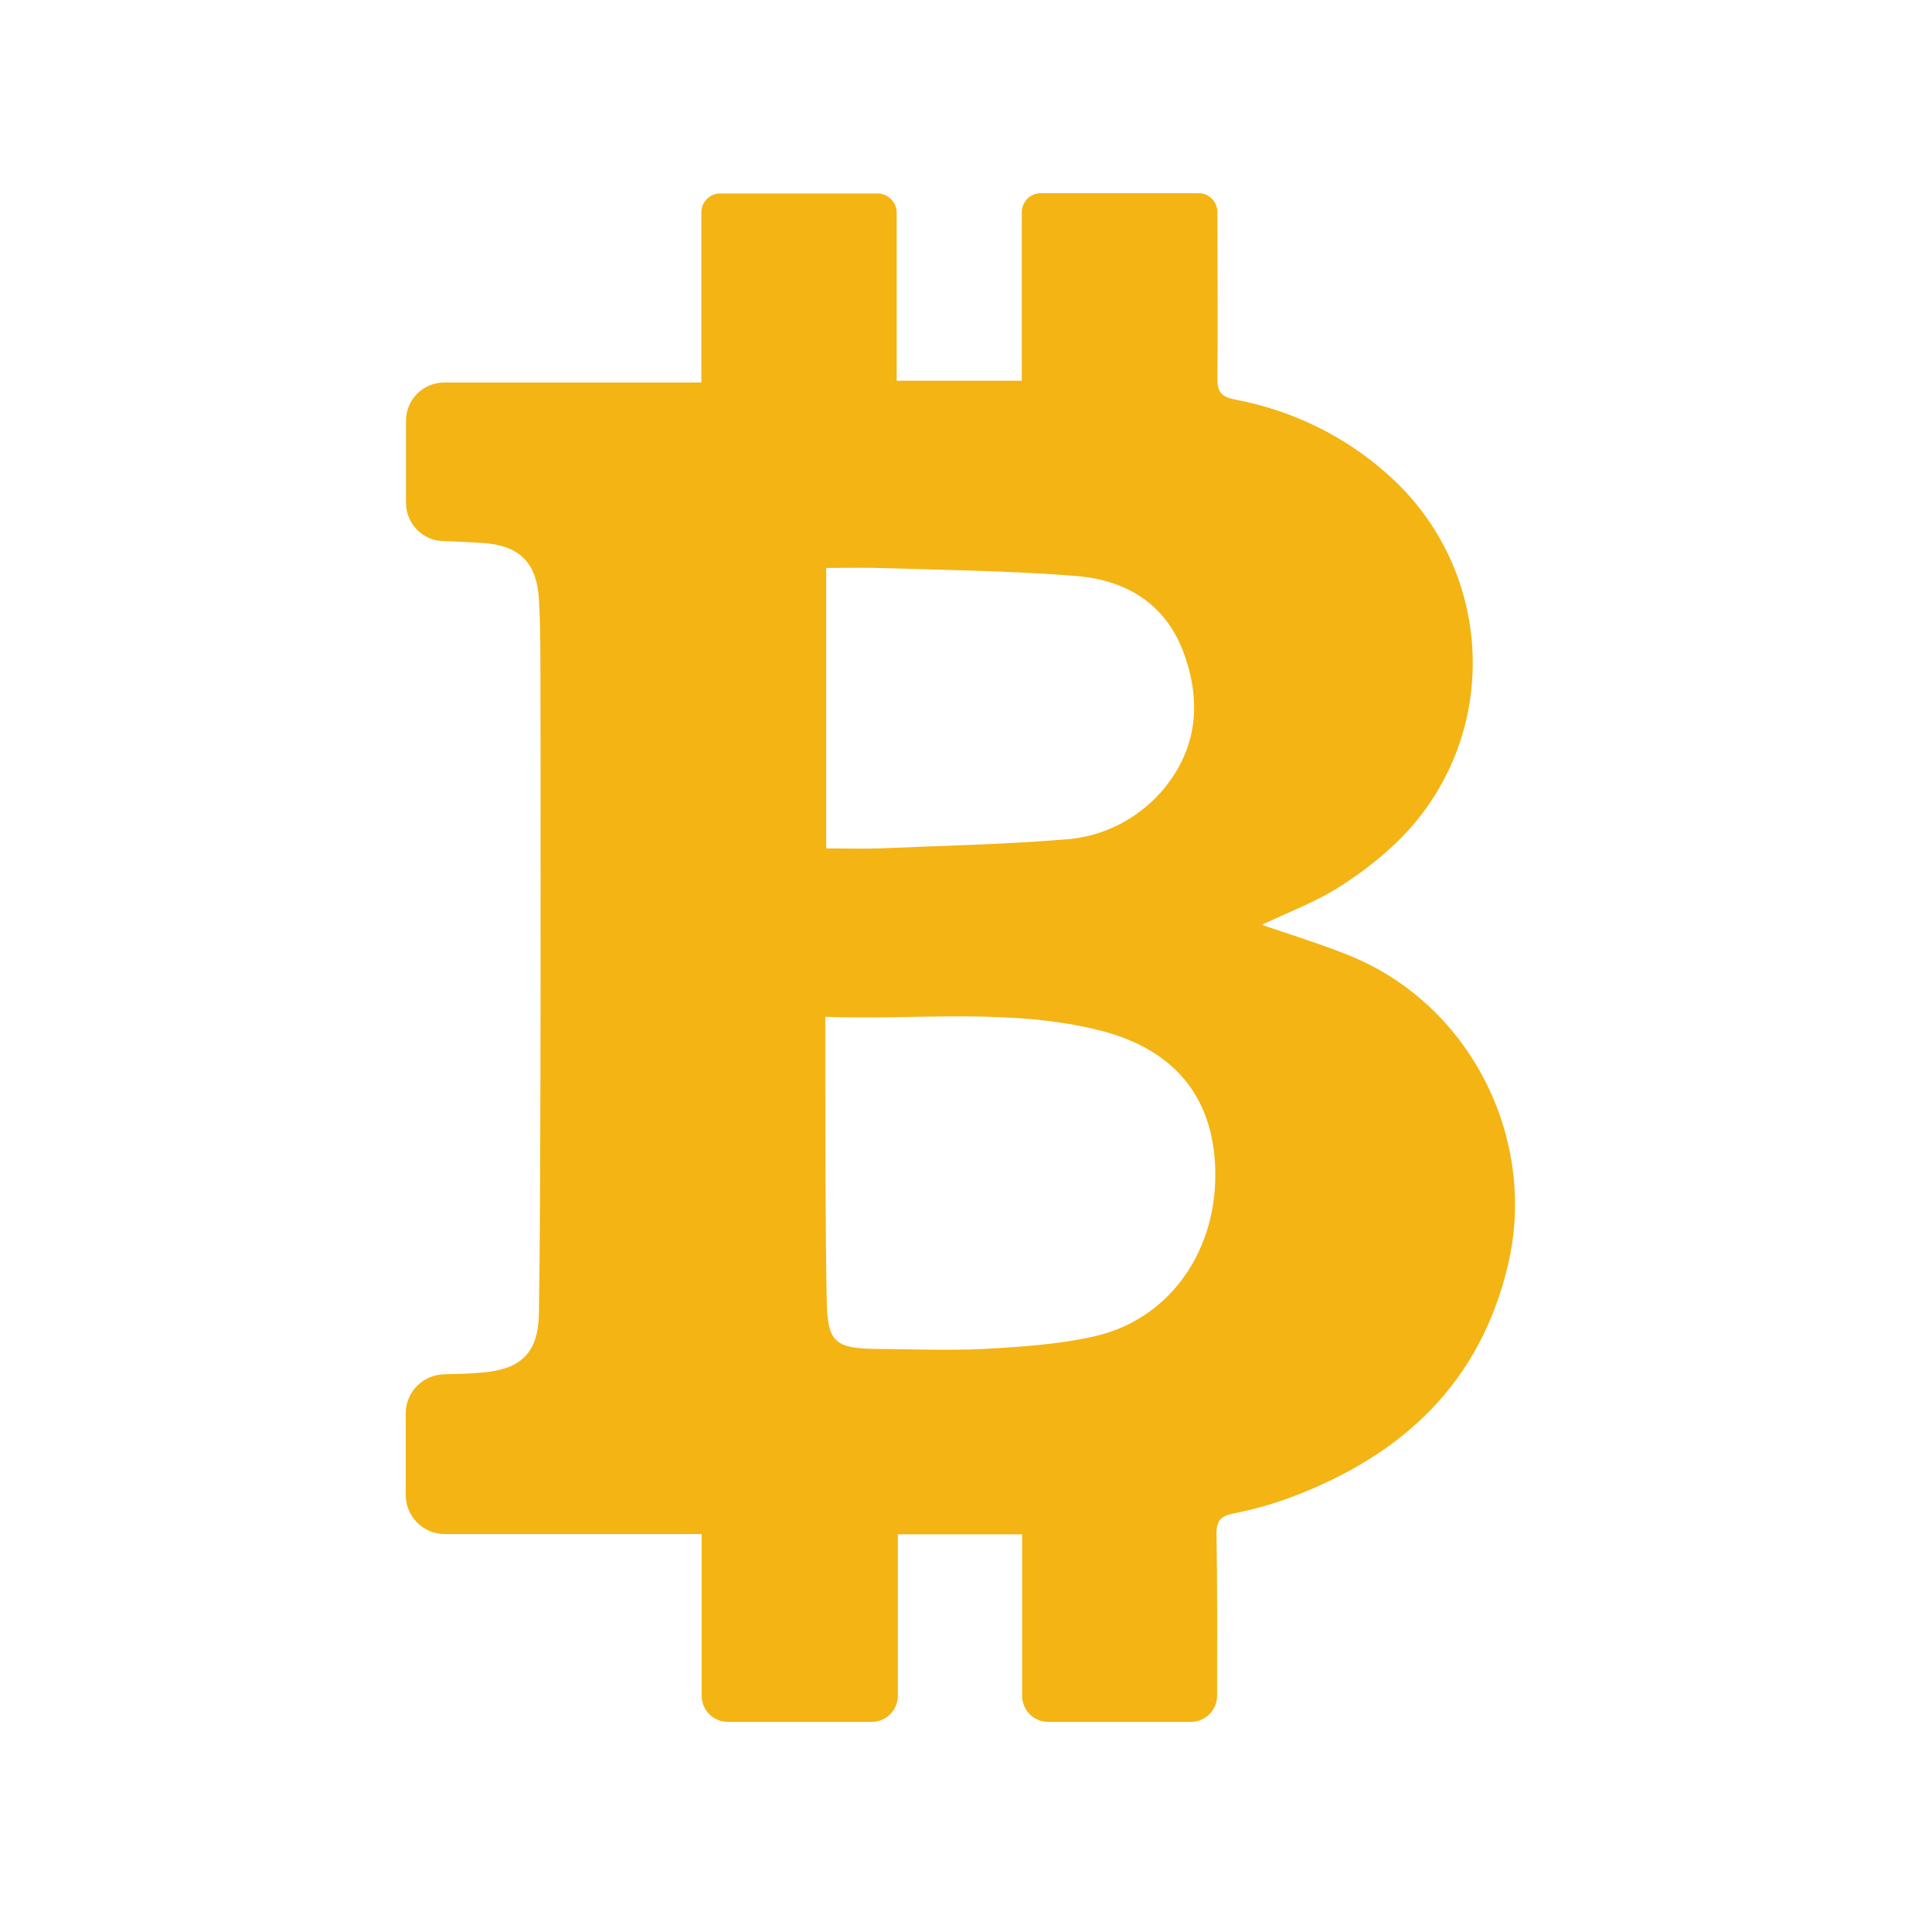 <svg width="100" height="100" viewBox="0 0 100 100" fill="none" xmlns="http://www.w3.org/2000/svg">
<path d="M65.315 47.87C66.846 48.395 68.36 48.859 69.813 49.446C76.058 51.95 79.582 58.86 78.067 65.413C76.63 71.596 72.58 75.337 66.815 77.501C65.856 77.856 64.867 78.135 63.847 78.335C63.167 78.475 62.95 78.737 62.966 79.433C63.012 82.2 62.997 84.982 62.997 87.749V87.764C62.997 88.522 62.394 89.124 61.636 89.124H54.264C53.506 89.124 52.903 88.522 52.903 87.764V79.417H46.473V87.764C46.473 88.522 45.87 89.124 45.113 89.124H37.678C36.921 89.124 36.318 88.522 36.318 87.764V79.402H23.025C21.896 79.402 21 78.49 21 77.377C21 77.377 21 77.377 21 77.362V73.157C21 72.044 21.896 71.148 23.009 71.132H23.025C23.674 71.117 24.339 71.102 24.988 71.04C26.982 70.87 27.863 70.004 27.894 67.995C27.956 64.13 27.956 60.266 27.971 56.402C27.987 49.014 27.987 41.641 27.971 34.252C27.971 33.155 27.956 32.073 27.894 30.991C27.77 29.089 26.858 28.208 24.926 28.1C24.277 28.069 23.628 28.023 22.963 28.007H22.948C21.881 27.992 21.031 27.111 21.015 26.06V21.778C21.015 20.681 21.896 19.8 22.994 19.8H36.302V10.989C36.302 10.448 36.751 10 37.292 10.015H45.422C45.963 10.015 46.411 10.464 46.411 11.005V19.707H52.888V10.989C52.888 10.448 53.321 10 53.877 10H62.038C62.579 10 63.012 10.433 63.012 10.974V10.989C63.012 13.849 63.043 16.724 63.012 19.583C62.997 20.31 63.259 20.557 63.924 20.681C66.815 21.222 69.519 22.52 71.73 24.468C77.495 29.476 77.774 38.333 72.255 43.634C71.266 44.577 70.169 45.397 68.994 46.108C67.835 46.788 66.567 47.267 65.315 47.87ZM42.717 52.63V56.325C42.733 60.034 42.717 63.728 42.794 67.438C42.841 69.463 43.258 69.788 45.283 69.819C47.184 69.834 49.085 69.911 50.971 69.819C52.888 69.71 54.835 69.587 56.706 69.154C60.431 68.288 62.858 64.95 62.904 60.946C62.95 57.02 60.972 54.362 56.953 53.341C52.316 52.167 47.555 52.8 42.717 52.63ZM42.764 43.913C43.737 43.913 44.634 43.944 45.53 43.913C48.73 43.773 51.929 43.712 55.129 43.449C57.03 43.325 58.792 42.444 60.06 41.038C61.93 38.92 62.224 36.462 61.296 33.866C60.369 31.269 58.313 30.032 55.732 29.816C52.331 29.538 48.9 29.507 45.484 29.398C44.587 29.368 43.706 29.398 42.764 29.398V43.913Z" fill="#F3B414"/>
</svg>
